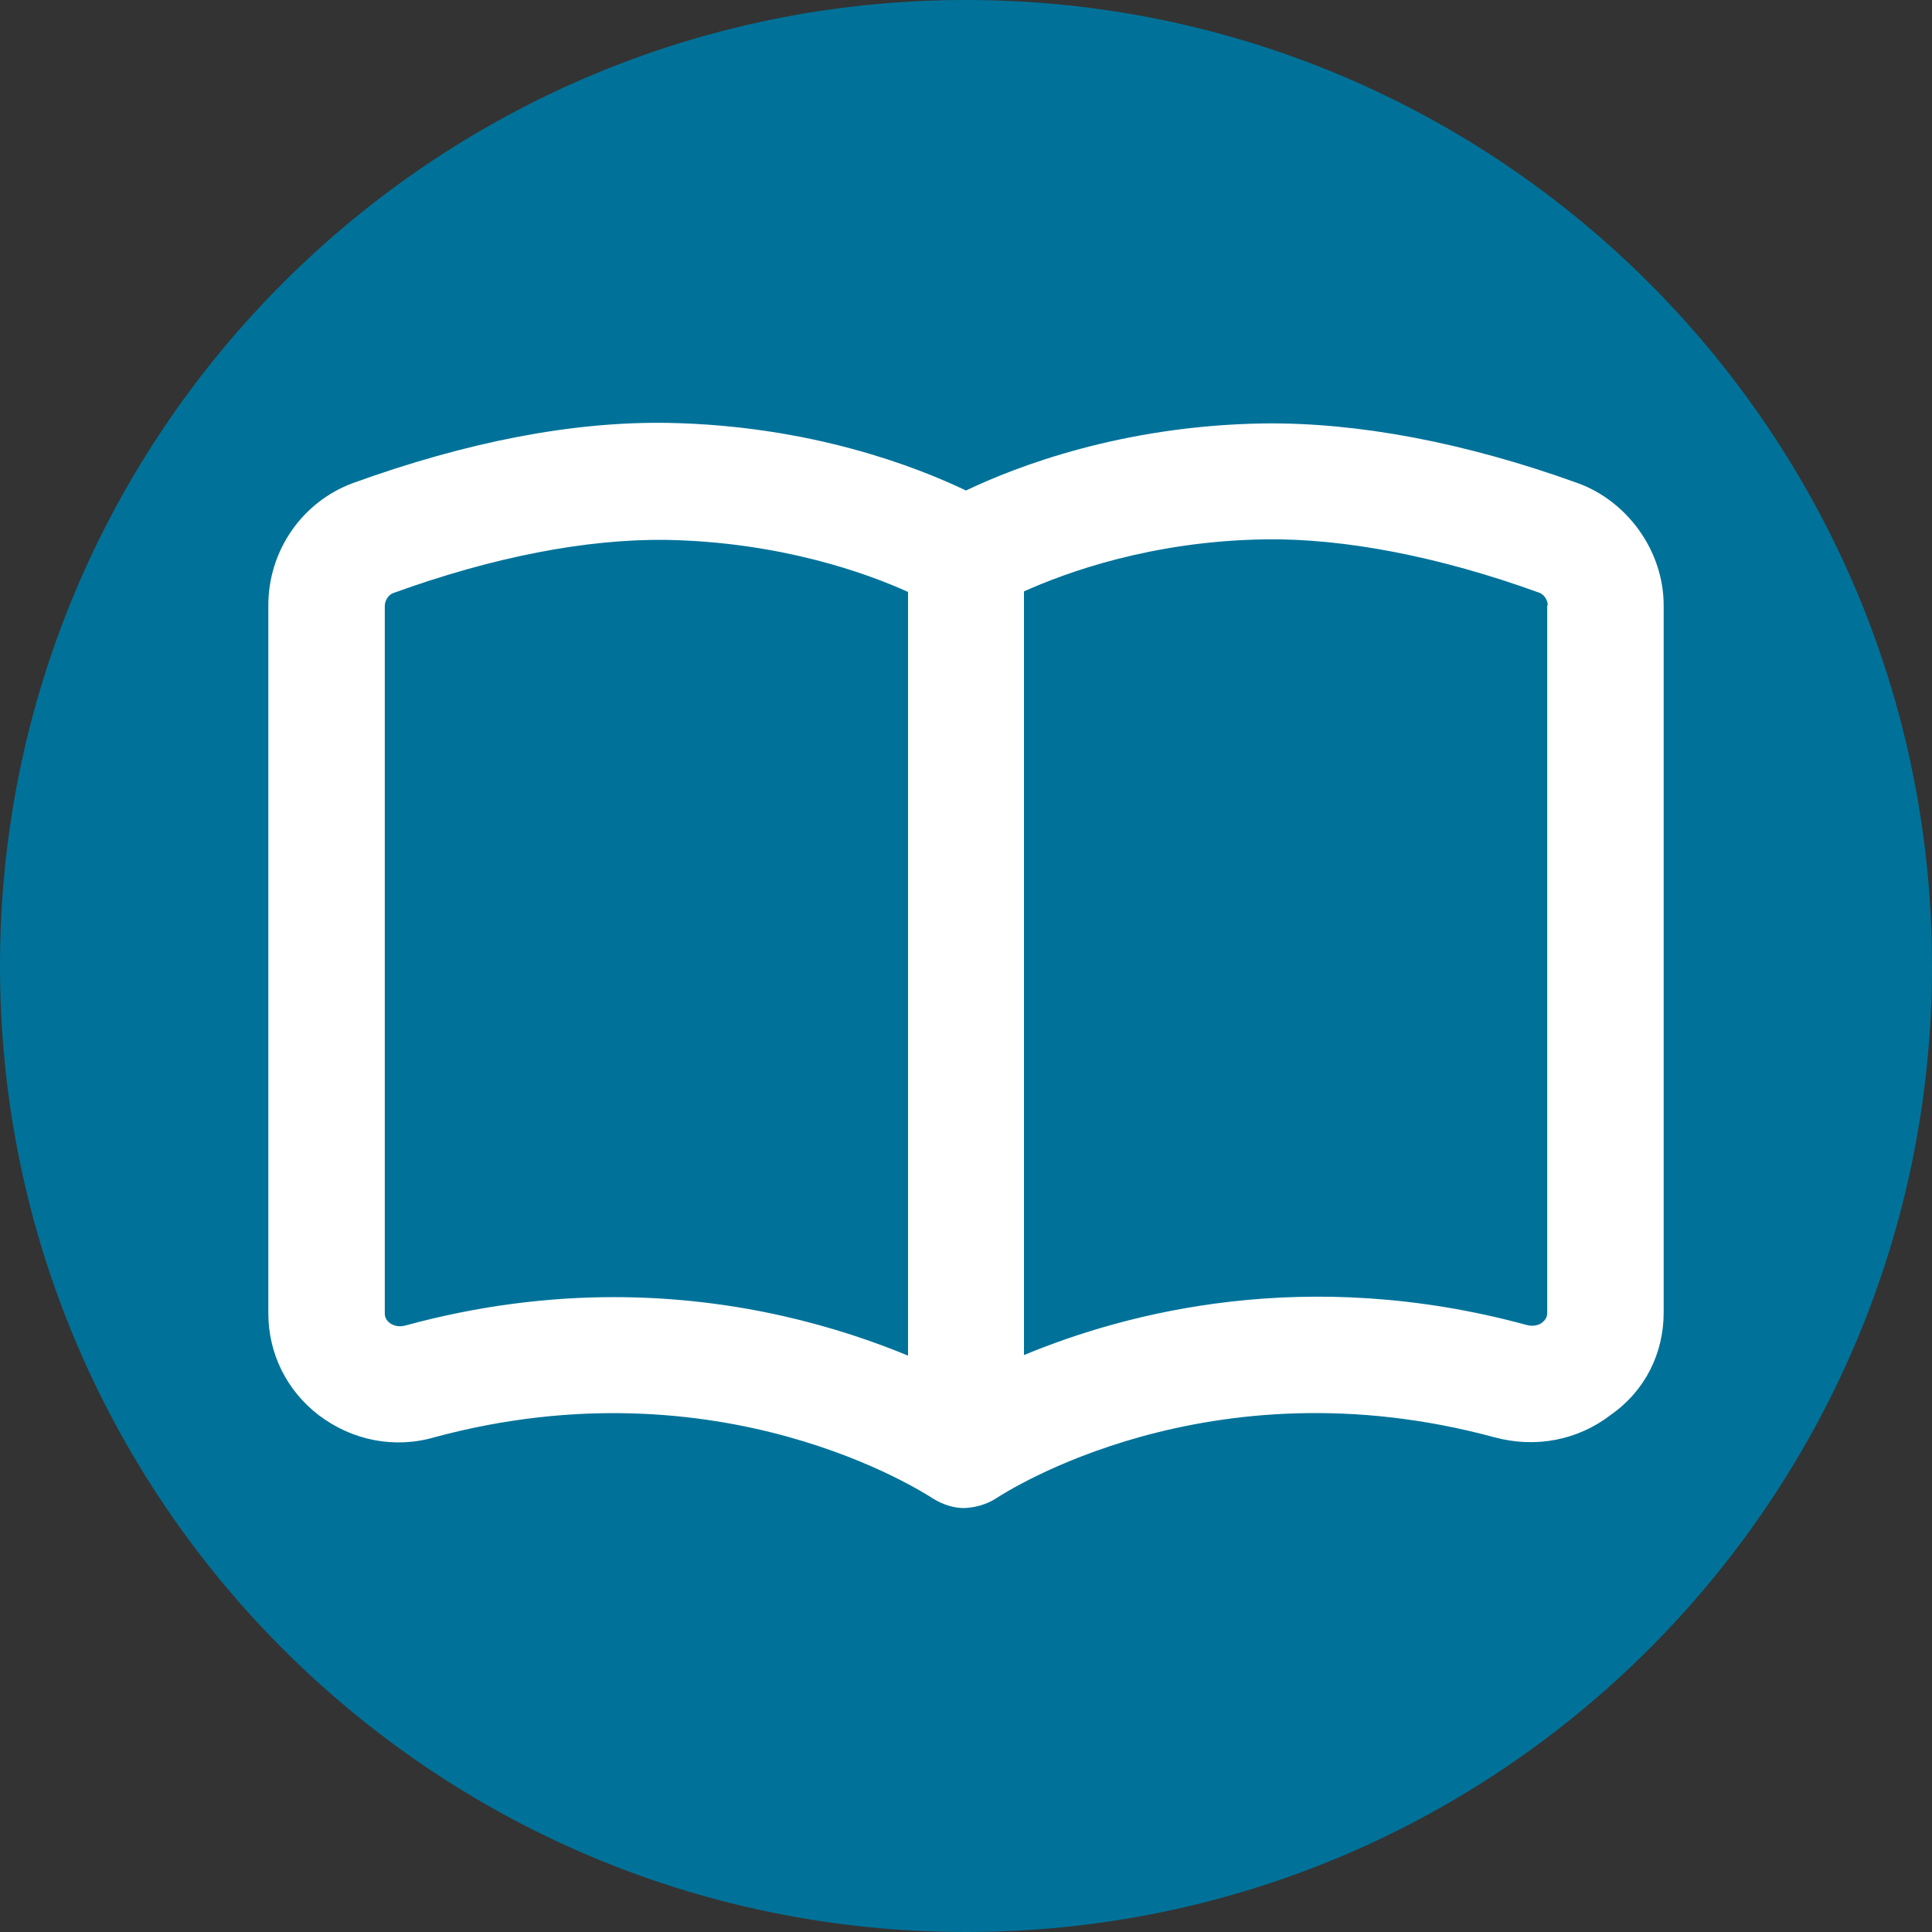 <?xml version="1.0" encoding="UTF-8"?><!-- Generator: Adobe Illustrator 27.2.0, SVG Export Plug-In . SVG Version: 6.00 Build 0)  --><svg xmlns="http://www.w3.org/2000/svg" xmlns:xlink="http://www.w3.org/1999/xlink" height="36" id="Ebene_1" style="enable-background:new 0 0 36 36;" version="1.1" viewBox="0 0 36 36" width="36" x="0px" xml:space="preserve" y="0px"><rect x="0" y="0" width="36" height="36" fill="#333333" stroke="none"/><style type="text/css">
	.st0{clip-path:url(#SVGID_00000132070396374627033560000003572188266344048541_);fill:#007299;}
	.st1{fill:#FFFFFF;}
</style><g><defs><rect height="36" id="SVGID_1_" width="36"/></defs><clipPath id="SVGID_00000177457266101672604530000016623940032642302592_"><use style="overflow:visible;" xlink:href="#SVGID_1_"/></clipPath><path d="M18,36   c9.94,0,18-8.06,18-18c0-9.94-8.06-18-18-18S0,8.06,0,18C0,27.94,8.06,36,18,36" style="clip-path:url(#SVGID_00000177457266101672604530000016623940032642302592_);fill:#007299;"/></g><g><path class="st1" d="M31,11.28v13.18c0,0.75-0.34,1.45-0.98,1.9c-0.62,0.48-1.41,0.63-2.18,0.42c-5.32-1.44-9.11,1.03-9.28,1.14   c-0.18,0.12-0.43,0.18-0.61,0.18c-0.17,0-0.38-0.06-0.57-0.18c-0.16-0.1-3.94-2.58-9.28-1.14C7.35,27,6.56,26.84,5.94,26.37   C5.34,25.91,5,25.22,5,24.47V11.28c0-1.02,0.63-1.93,1.58-2.28c2.13-0.77,4.1-1.15,5.87-1.12C15.11,7.93,17.08,8.7,18,9.14   c0.92-0.44,2.9-1.21,5.55-1.25c1.75-0.02,3.74,0.35,5.87,1.12C30.33,9.35,31,10.27,31,11.28z M16.92,11.03   c-0.77-0.35-2.38-0.93-4.5-0.97c-1.5-0.02-3.24,0.32-5.09,0.99c-0.09,0.03-0.16,0.14-0.16,0.24v13.18c0,0.03,0,0.11,0.09,0.18   c0.04,0.03,0.14,0.09,0.29,0.05c1.39-0.38,2.7-0.53,3.89-0.53c2.33,0,4.22,0.57,5.48,1.09V11.03z M28.84,11.28   c0-0.1-0.07-0.21-0.17-0.24c-1.85-0.67-3.62-1.01-5.09-0.99c-2.12,0.03-3.72,0.62-4.5,0.97v14.23c1.9-0.79,5.26-1.68,9.37-0.56   c0.15,0.04,0.26-0.02,0.29-0.05c0.09-0.07,0.09-0.15,0.09-0.18V11.28z"/></g></svg>